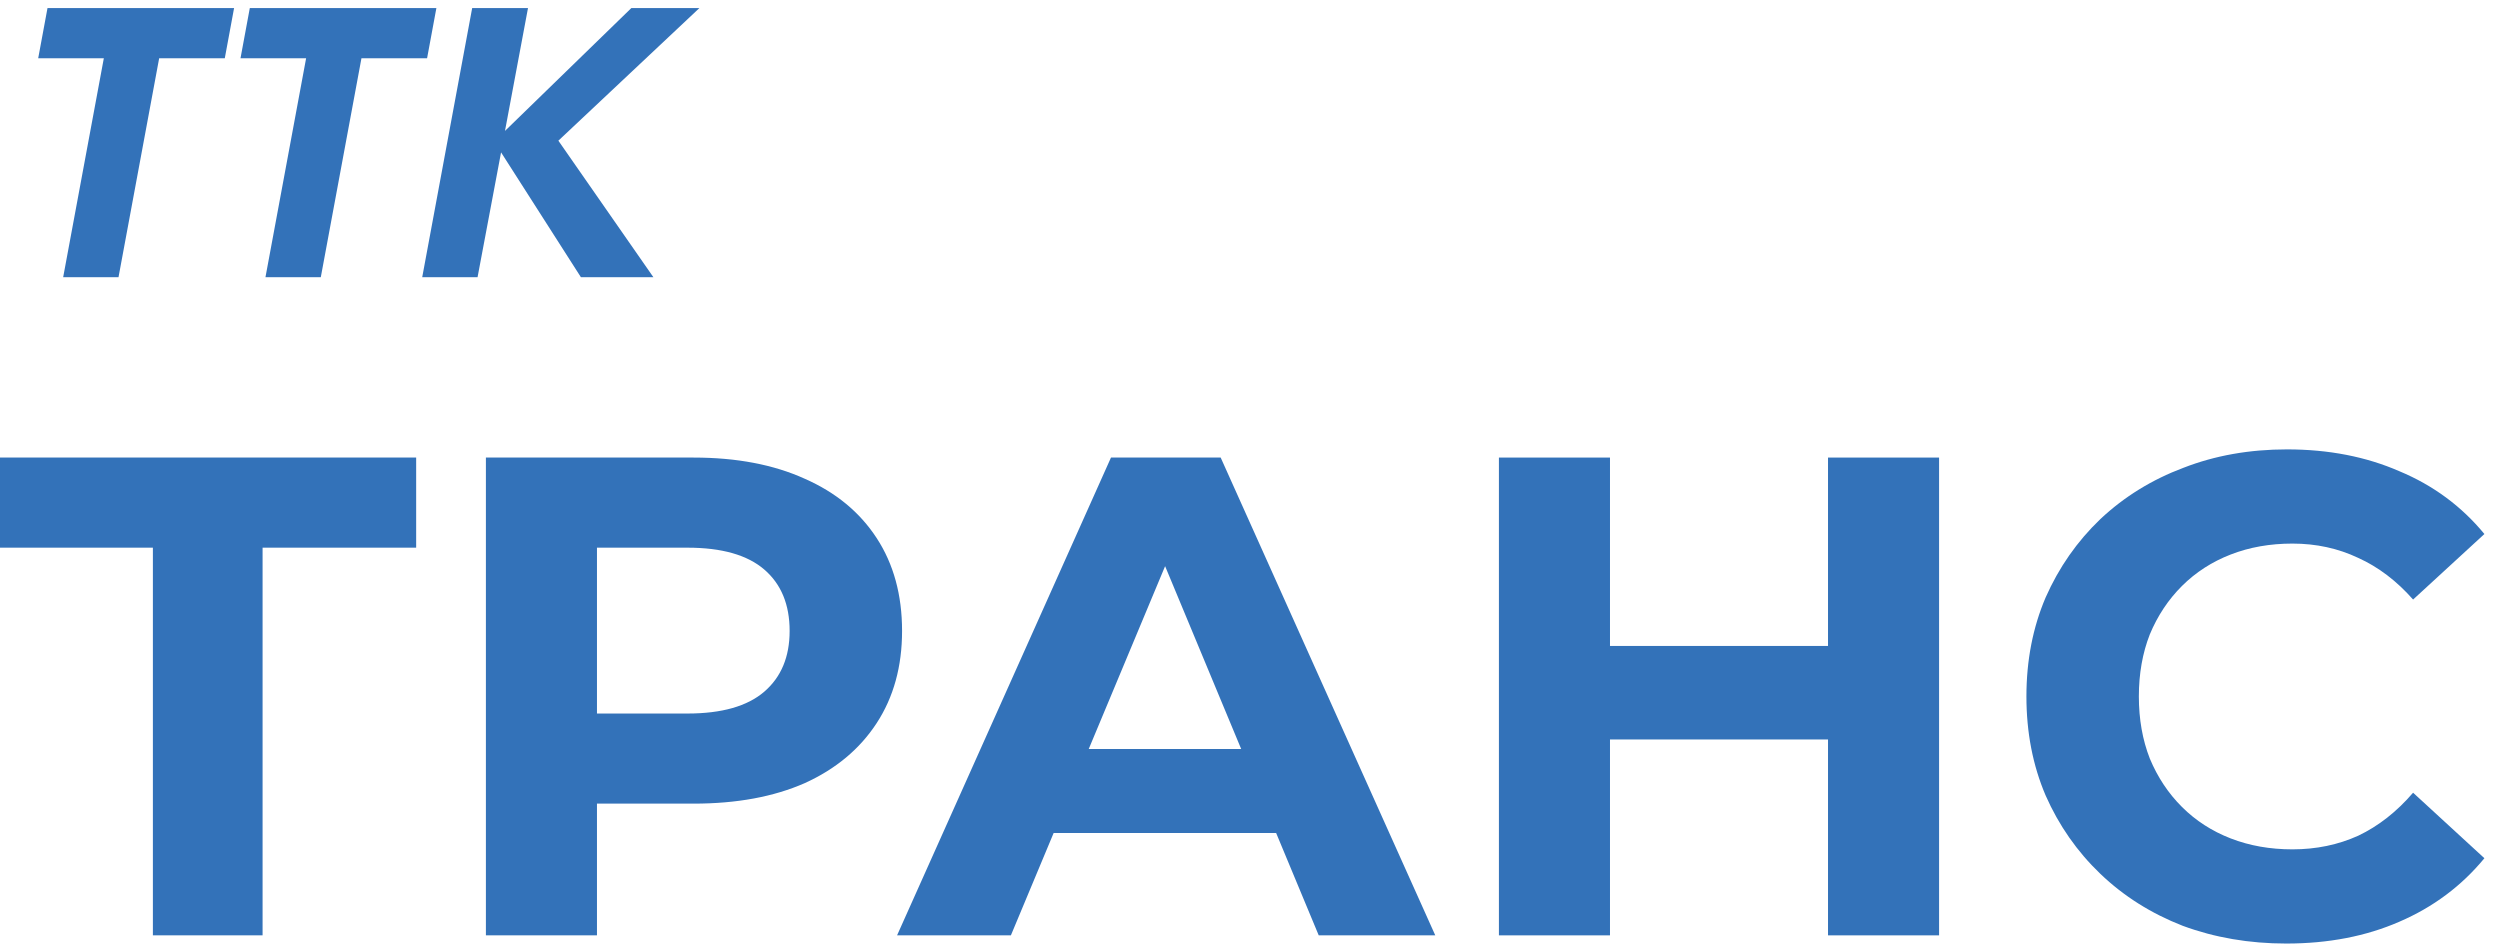 <?xml version="1.0" encoding="UTF-8"?> <svg xmlns="http://www.w3.org/2000/svg" width="155" height="59" viewBox="0 0 155 59" fill="none"><path d="M6.437 3.613H2.368L2.945 0.5H14.513L13.937 3.613H9.868L7.348 17.185H3.917L6.437 3.613Z" fill="#3372B9"></path><path d="M18.979 3.613H14.911L15.488 0.5H27.056L26.479 3.613H22.41L19.89 17.185H16.459L18.979 3.613Z" fill="#3372B9"></path><path d="M29.275 0.5H32.736L31.309 8.117L39.143 0.5H43.363L34.619 8.722L40.509 17.185H36.015L31.066 9.447L29.609 17.185H26.178L29.275 0.5Z" fill="#3372B9"></path><path d="M9.479 57.992V32.39L11.052 33.956H0V28.369H25.802V33.956H14.75L16.28 32.39V57.992H9.479Z" fill="#3372B9"></path><path d="M30.126 57.992V28.369H43.006C45.67 28.369 47.965 28.807 49.892 29.681C51.819 30.528 53.307 31.755 54.355 33.363C55.404 34.971 55.928 36.889 55.928 39.118C55.928 41.319 55.404 43.223 54.355 44.831C53.307 46.439 51.819 47.681 49.892 48.555C47.965 49.402 45.67 49.825 43.006 49.825H33.952L37.012 46.736V57.992H30.126ZM37.012 47.497L33.952 44.239H42.623C44.749 44.239 46.336 43.787 47.384 42.885C48.433 41.982 48.957 40.726 48.957 39.118C48.957 37.482 48.433 36.212 47.384 35.31C46.336 34.407 44.749 33.956 42.623 33.956H33.952L37.012 30.697V47.497Z" fill="#3372B9"></path><path d="M55.618 57.992L68.881 28.369H75.682L88.987 57.992H81.761L70.879 31.84H73.599L62.675 57.992H55.618ZM62.25 51.645L64.077 46.439H79.38L81.251 51.645H62.25Z" fill="#3372B9"></path><path d="M113.337 28.369H120.223V57.992H113.337V28.369ZM99.819 57.992H92.933V28.369H99.819V57.992ZM113.847 45.847H99.309V40.049H113.847V45.847Z" fill="#3372B9"></path><path d="M141.748 58.5C139.453 58.5 137.313 58.133 135.329 57.4C133.374 56.638 131.674 55.566 130.228 54.184C128.783 52.801 127.65 51.179 126.828 49.317C126.034 47.455 125.638 45.41 125.638 43.181C125.638 40.952 126.034 38.907 126.828 37.045C127.65 35.183 128.783 33.56 130.228 32.178C131.702 30.796 133.417 29.738 135.372 29.004C137.327 28.242 139.467 27.862 141.791 27.862C144.369 27.862 146.693 28.313 148.762 29.216C150.859 30.09 152.616 31.388 154.033 33.109L149.612 37.172C148.592 36.015 147.458 35.154 146.211 34.59C144.964 33.998 143.604 33.702 142.131 33.702C140.742 33.702 139.467 33.927 138.305 34.379C137.143 34.83 136.137 35.479 135.287 36.325C134.437 37.172 133.771 38.173 133.289 39.33C132.836 40.487 132.609 41.77 132.609 43.181C132.609 44.591 132.836 45.875 133.289 47.032C133.771 48.188 134.437 49.19 135.287 50.036C136.137 50.883 137.143 51.532 138.305 51.983C139.467 52.434 140.742 52.66 142.131 52.66C143.604 52.66 144.964 52.378 146.211 51.814C147.458 51.221 148.592 50.333 149.612 49.148L154.033 53.21C152.616 54.931 150.859 56.243 148.762 57.146C146.693 58.049 144.355 58.5 141.748 58.5Z" fill="#3372B9"></path></svg> 